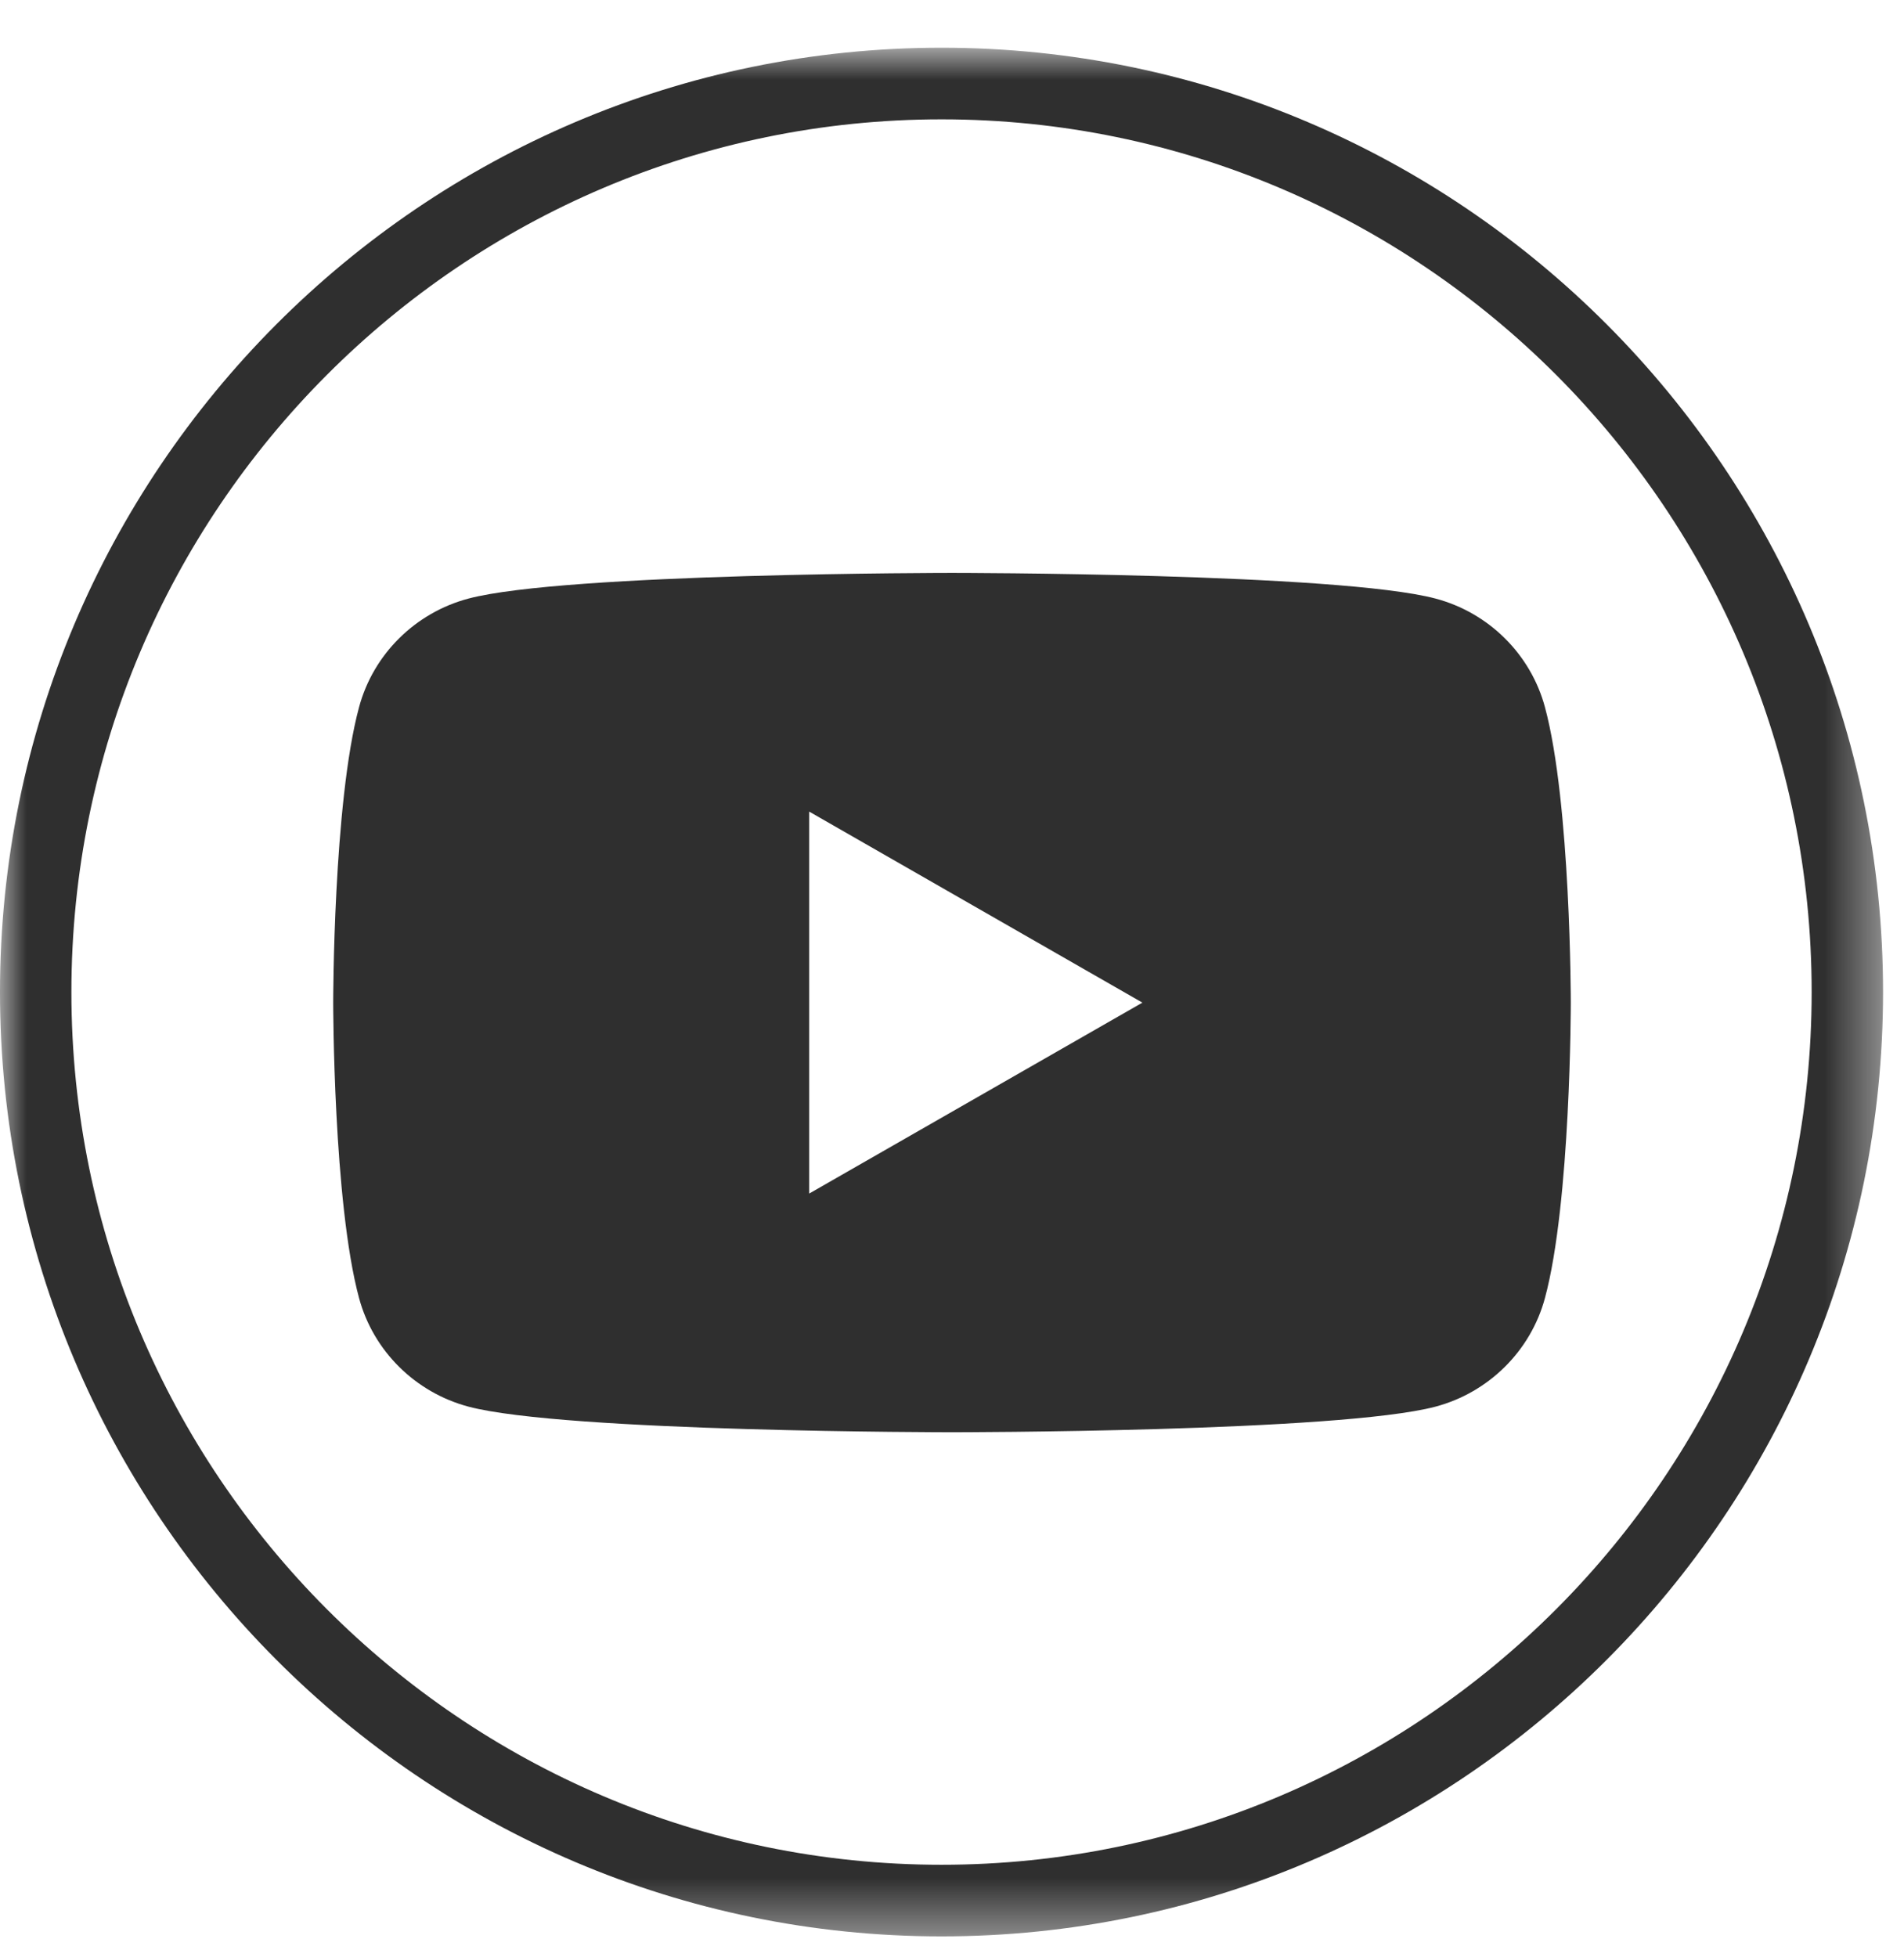 <svg width="36" height="37" viewBox="0 0 36 37" fill="none" xmlns="http://www.w3.org/2000/svg">
<mask id="mask0_105_122" style="mask-type:luminance" maskUnits="userSpaceOnUse" x="0" y="0" width="36" height="37">
<path fill-rule="evenodd" clip-rule="evenodd" d="M0 0.902H35.605V36.604H0V0.902Z" fill="white"/>
</mask>
<g mask="url(#mask0_105_122)">
<path fill-rule="evenodd" clip-rule="evenodd" d="M17.802 2.256C8.73 2.256 1.35 9.656 1.35 18.753C1.35 27.849 8.73 35.25 17.802 35.25C26.874 35.25 34.254 27.849 34.254 18.753C34.254 9.656 26.874 2.256 17.802 2.256ZM17.802 36.604C7.986 36.604 -0 28.596 -0 18.753C-0 8.91 7.986 0.902 17.802 0.902C27.619 0.902 35.604 8.91 35.604 18.753C35.604 28.596 27.619 36.604 17.802 36.604Z" fill="#2F2F2F"/>
</g>
<path fill-rule="evenodd" clip-rule="evenodd" d="M15.3 22.562V15.342L21.6 18.953L15.3 22.562ZM29.211 13.367C28.942 12.368 28.149 11.582 27.143 11.315C25.317 10.83 18 10.83 18 10.83C18 10.83 10.683 10.83 8.857 11.315C7.851 11.582 7.058 12.368 6.789 13.367C6.3 15.176 6.3 18.952 6.3 18.952C6.3 18.952 6.3 22.728 6.789 24.538C7.058 25.536 7.851 26.322 8.857 26.59C10.683 27.074 18 27.074 18 27.074C18 27.074 25.317 27.074 27.143 26.59C28.149 26.322 28.942 25.536 29.211 24.538C29.7 22.728 29.7 18.952 29.7 18.952C29.7 18.952 29.7 15.176 29.211 13.367Z" fill="#2F2F2F"/>
</svg>
